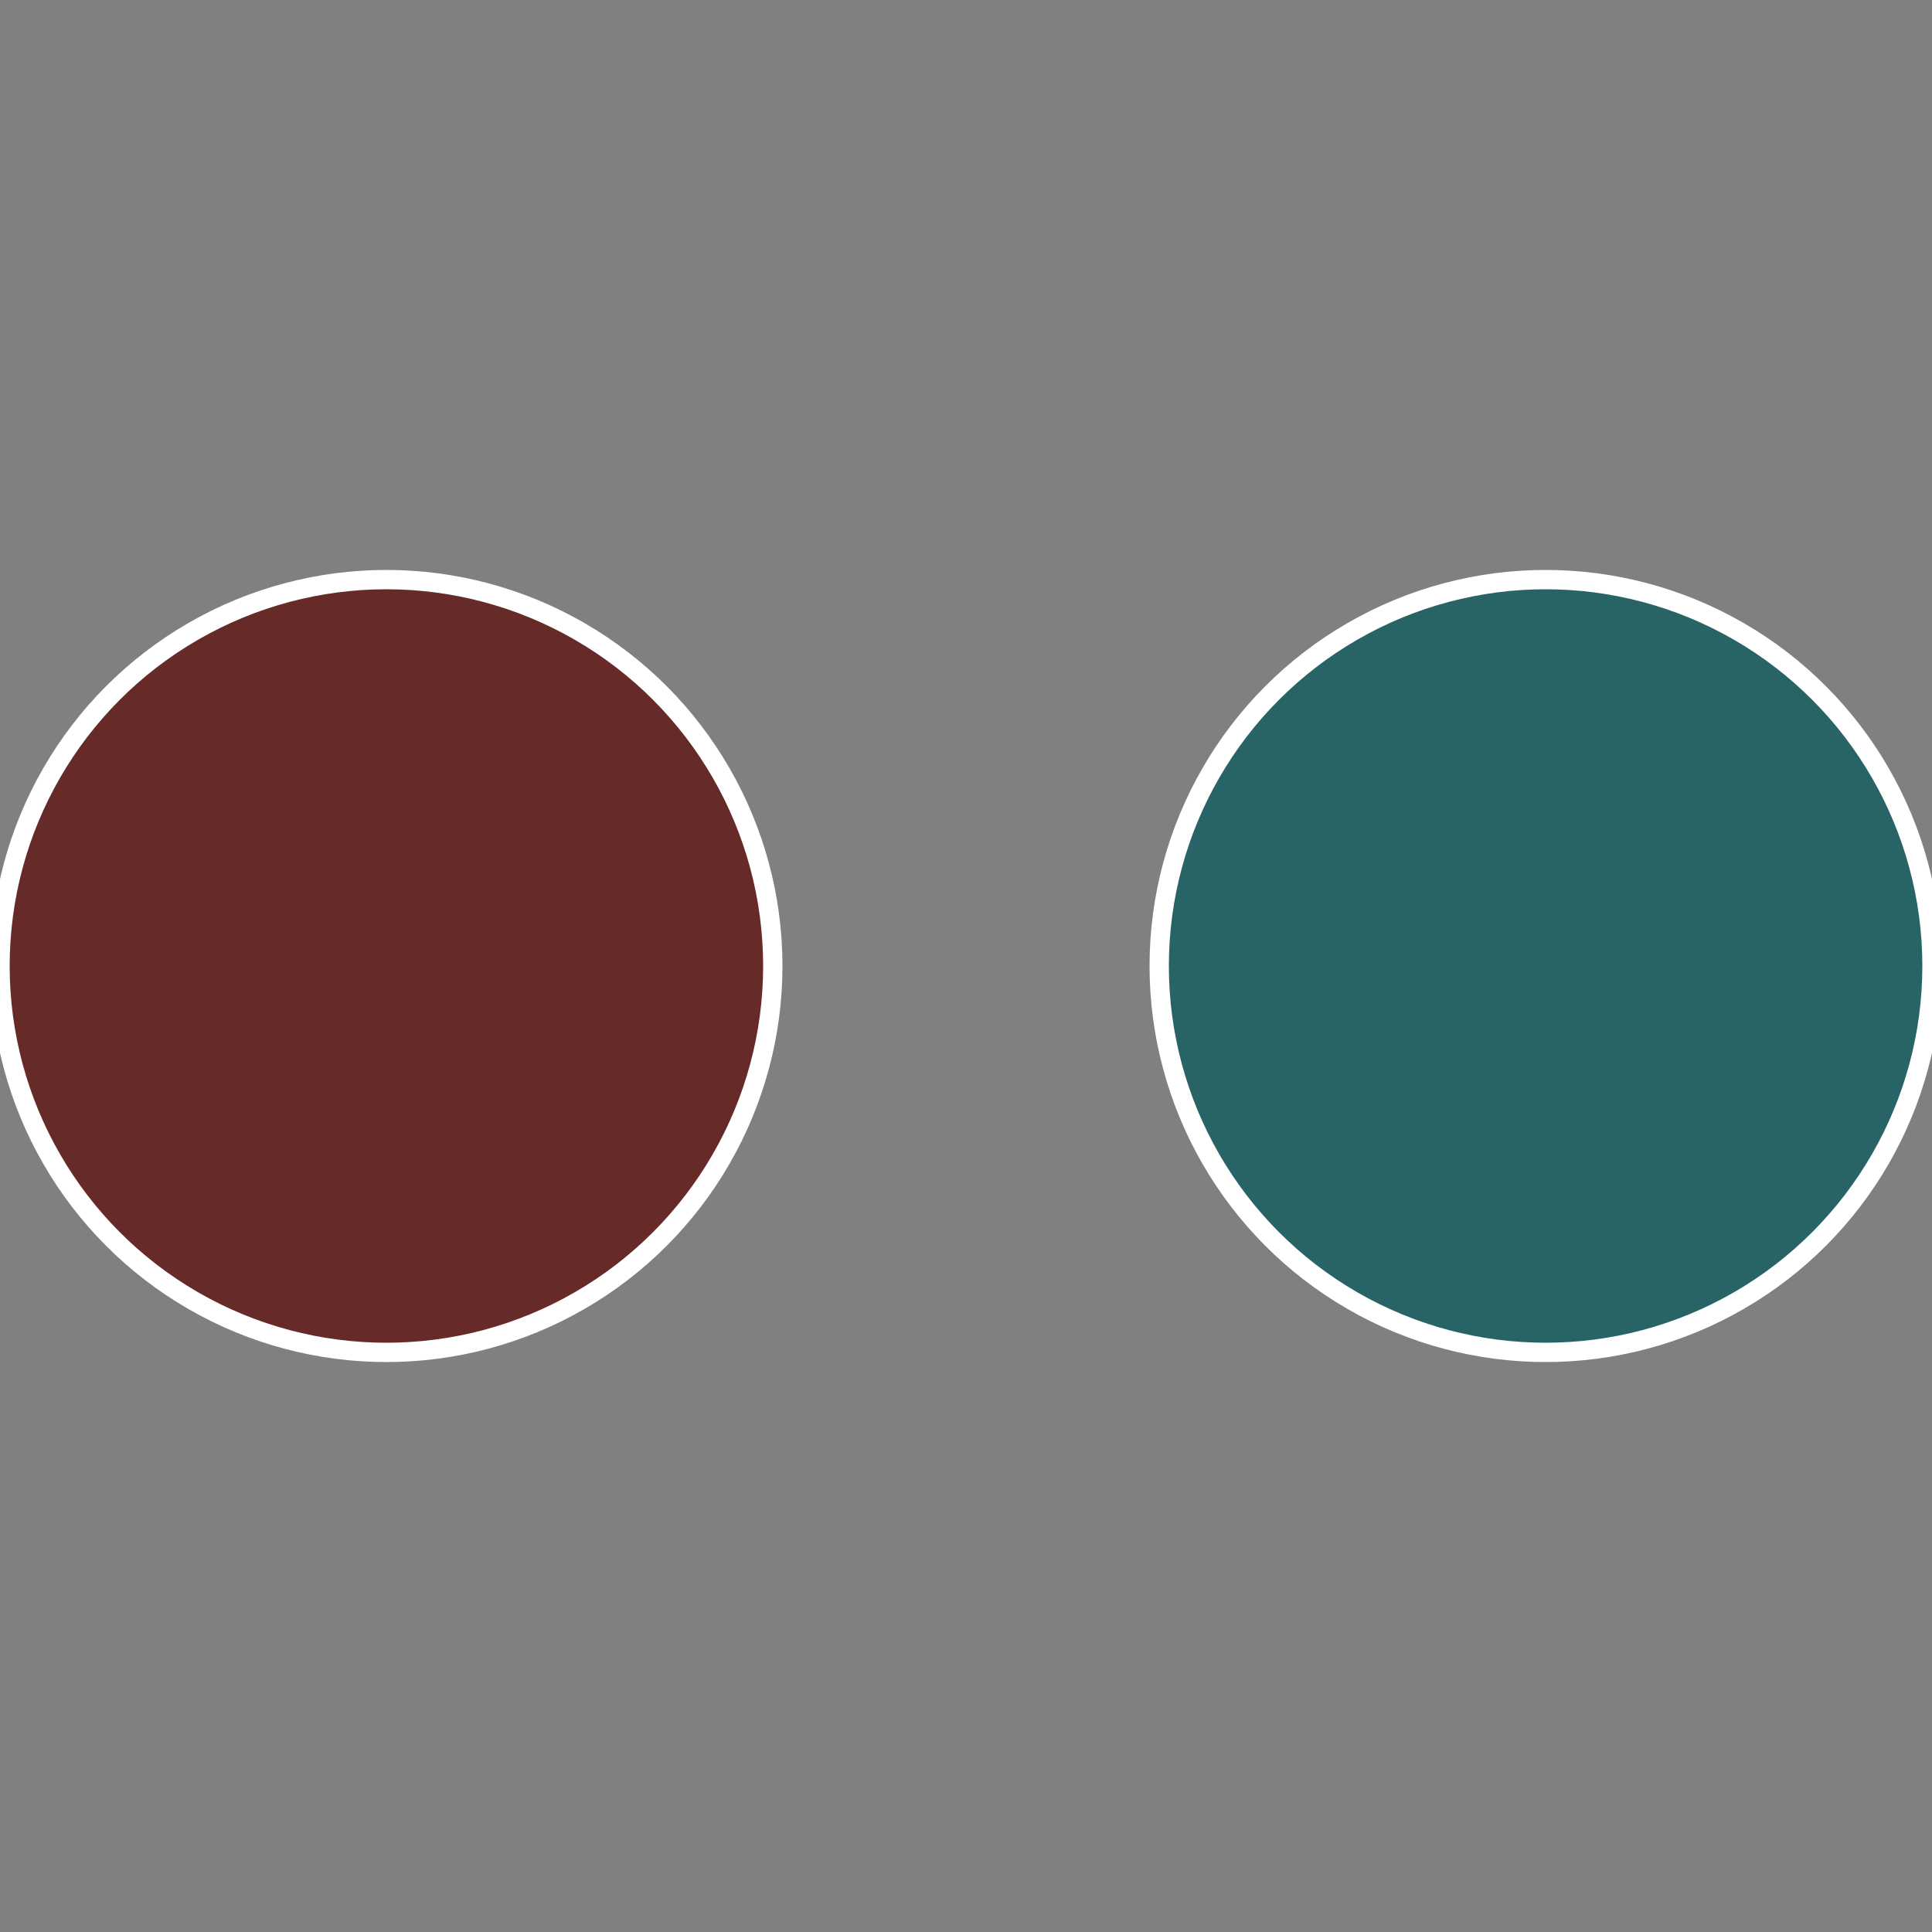 <?xml version="1.0" standalone="no"?>
<svg width="500" height="500" viewBox="-1 -1 2 2" xmlns="http://www.w3.org/2000/svg">
 
                <rect x="-1" y="-1" width="2" height="2" fill="#808080" stroke="none"/>
 
                <circle cx="0.6" cy="0" r="0.4" fill="#286366" stroke="#fff" stroke-width="1%" />
             
                <circle cx="-0.6" cy="7.3478807948841E-17" r="0.4" fill="#662a28" stroke="#fff" stroke-width="1%" />
            </svg>
